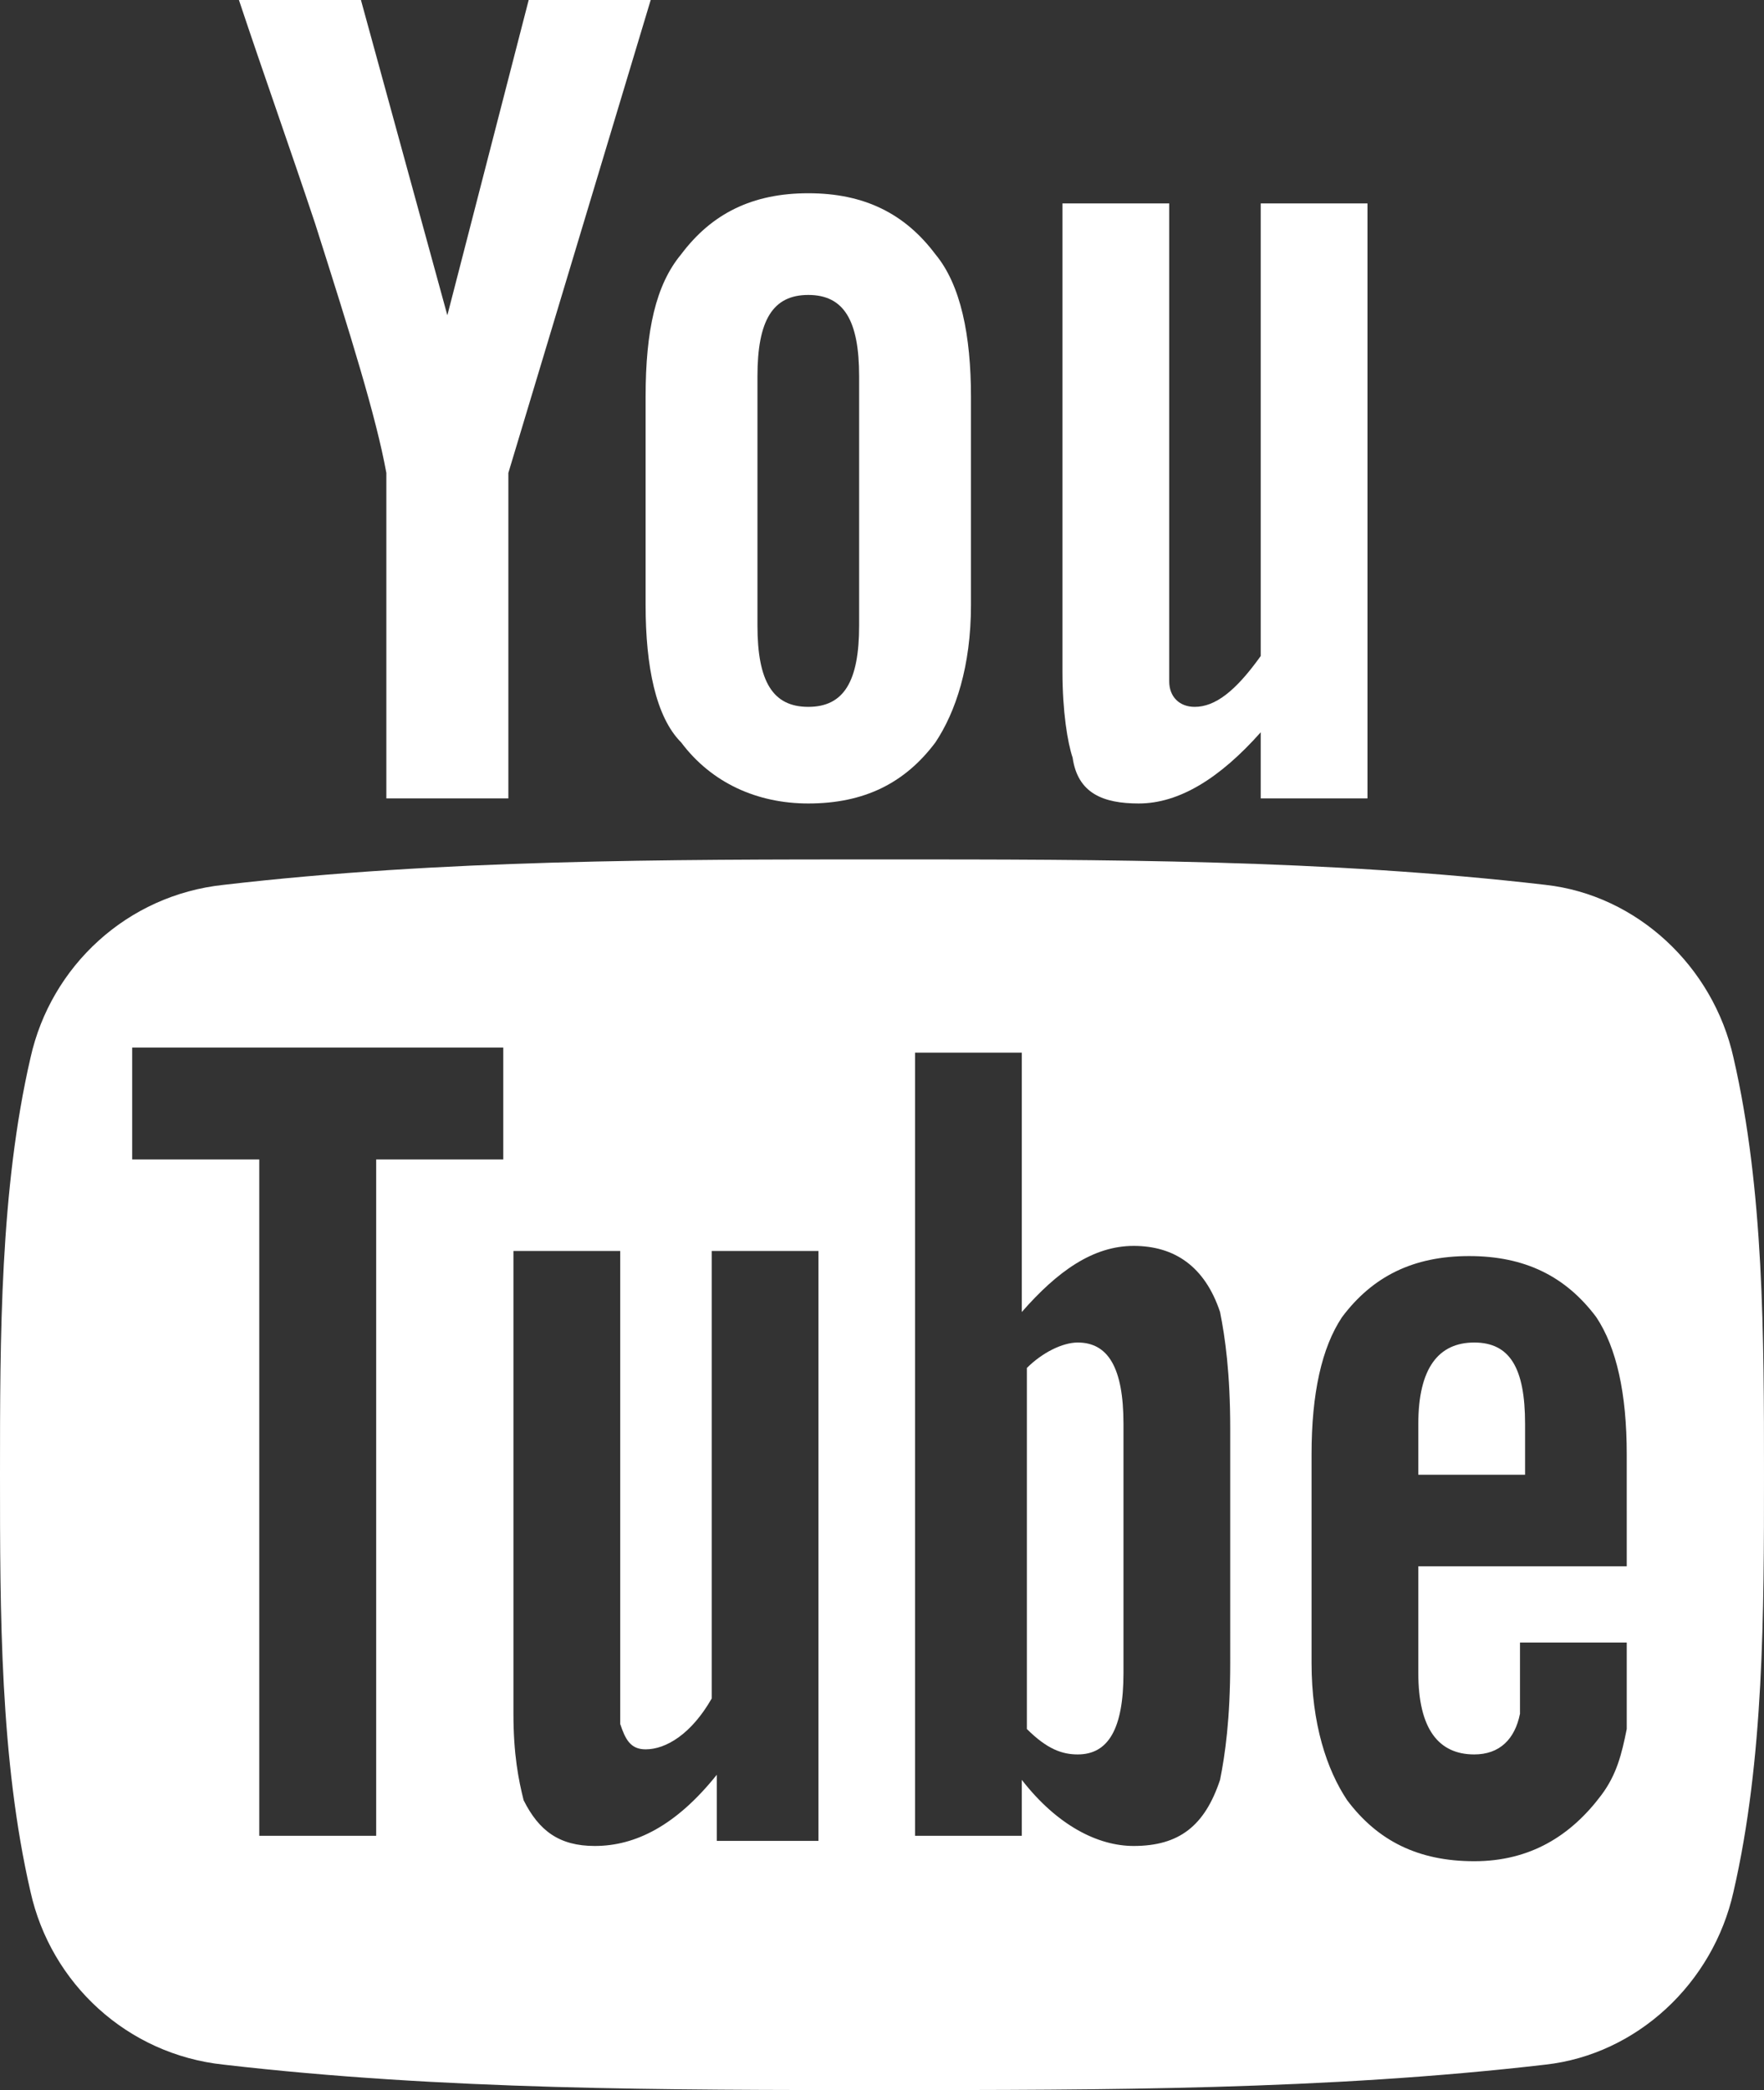 <?xml version="1.0" encoding="utf-8"?>
<!-- Generator: Adobe Illustrator 18.0.0, SVG Export Plug-In . SVG Version: 6.00 Build 0)  -->
<!DOCTYPE svg PUBLIC "-//W3C//DTD SVG 1.1//EN" "http://www.w3.org/Graphics/SVG/1.1/DTD/svg11.dtd">
<svg version="1.1" id="Layer_1" xmlns="http://www.w3.org/2000/svg" xmlns:xlink="http://www.w3.org/1999/xlink" x="0px" y="0px"
	 viewBox="0 0 34.7 41.1" enable-background="new 0 0 34.7 41.1" xml:space="preserve">
<rect x="0" y="0" width="34.7" height="41.1" fill="#333333" stroke="none"/>
<g>
	<path fill="#FFFFFF" d="M34.1,20.8c-0.4-1.8-1.9-3.2-3.7-3.4c-4.3-0.5-8.7-0.5-13-0.5c-4.3,0-8.7,0-13,0.5C2.5,17.6,1,19,0.6,20.8
		C0,23.4,0,26.3,0,29c0,2.7,0,5.6,0.6,8.2C1,39,2.5,40.4,4.4,40.6c4.3,0.5,8.7,0.5,13,0.5c4.3,0,8.7,0,13-0.5
		c1.8-0.2,3.3-1.6,3.7-3.4c0.6-2.6,0.6-5.5,0.6-8.2C34.7,26.3,34.7,23.4,34.1,20.8z M9.9,22.8H7.4v13.3H5.1V22.8H2.6v-2.2h7.3V22.8z
		 M16.2,36.2h-2.1v-1.3c-0.8,1-1.6,1.4-2.4,1.4c-0.7,0-1.1-0.3-1.4-0.9c-0.1-0.4-0.2-0.9-0.2-1.7v-9.1h2.1v8.5c0,0.5,0,0.7,0,0.8
		c0.1,0.3,0.2,0.5,0.5,0.5c0.4,0,0.9-0.3,1.3-1v-8.8h2.1V36.2z M24.2,32.7c0,1.1-0.1,1.8-0.2,2.3c-0.3,0.9-0.8,1.3-1.7,1.3
		c-0.7,0-1.5-0.4-2.2-1.3v1.1H18V20.7h2.1v5.1c0.7-0.8,1.4-1.3,2.2-1.3c0.8,0,1.4,0.4,1.7,1.3c0.1,0.5,0.2,1.2,0.2,2.3V32.7z
		 M32.1,30.8h-4.2v2.1c0,1.1,0.4,1.6,1.1,1.6c0.5,0,0.8-0.3,0.9-0.8c0-0.1,0-0.6,0-1.4h2.1v0.3c0,0.7,0,1.1,0,1.4
		c-0.1,0.5-0.2,0.9-0.5,1.3c-0.6,0.8-1.4,1.3-2.5,1.3c-1.1,0-1.9-0.4-2.5-1.2c-0.4-0.6-0.7-1.5-0.7-2.7v-4.1c0-1.2,0.2-2.1,0.6-2.7
		c0.6-0.8,1.4-1.2,2.5-1.2c1.1,0,1.9,0.4,2.5,1.2c0.4,0.6,0.6,1.5,0.6,2.7V30.8z"/>
	<path fill="#FFFFFF" d="M29,26.4c-0.7,0-1.1,0.5-1.1,1.6V29H30V28C30,26.9,29.7,26.4,29,26.4z"/>
	<path fill="#FFFFFF" d="M21.2,26.4c-0.3,0-0.7,0.2-1,0.5v7.1c0.4,0.4,0.7,0.5,1,0.5c0.6,0,0.9-0.5,0.9-1.6v-4.9
		C22.1,26.9,21.8,26.4,21.2,26.4z"/>
	<path fill="#FFFFFF" d="M22.4,15.8c0.8,0,1.6-0.5,2.4-1.4v1.3h2.1V4h-2.1v8.9c-0.5,0.7-0.9,1-1.3,1c-0.3,0-0.5-0.2-0.5-0.5
		c0-0.1,0-0.3,0-0.8V4h-2.1v9.2c0,0.8,0.1,1.4,0.2,1.7C21.2,15.6,21.7,15.8,22.4,15.8z"/>
	<path fill="#FFFFFF" d="M7.6,9.3v6.4H10V9.3L12.8,0h-2.4L8.8,6.2L7.1,0H4.7c0.5,1.5,1,2.9,1.5,4.4C6.9,6.6,7.4,8.2,7.6,9.3z"/>
	<path fill="#FFFFFF" d="M15.9,15.8c1.1,0,1.9-0.4,2.5-1.2c0.4-0.6,0.7-1.5,0.7-2.7V7.8c0-1.2-0.2-2.2-0.7-2.8
		c-0.6-0.8-1.4-1.2-2.5-1.2c-1.1,0-1.9,0.4-2.5,1.2c-0.5,0.6-0.7,1.5-0.7,2.8v4.1c0,1.2,0.2,2.2,0.7,2.7
		C14,15.4,14.9,15.8,15.9,15.8z M14.9,7.4c0-1.1,0.3-1.6,1-1.6c0.7,0,1,0.5,1,1.6v4.9c0,1.1-0.3,1.6-1,1.6c-0.7,0-1-0.5-1-1.6V7.4z"
		/>
</g>
</svg>
